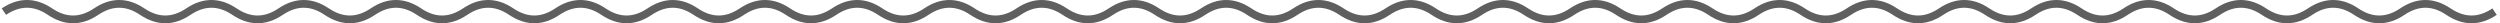 <?xml version="1.0" encoding="UTF-8"?> <svg xmlns="http://www.w3.org/2000/svg" width="645" height="6" viewBox="0 0 645 6" fill="none"><path d="M1 3C4.967 0.333 8.933 0.333 12.9 3C16.867 5.667 20.833 5.667 24.8 3C28.767 0.333 32.733 0.333 36.7 3C40.667 5.667 44.633 5.667 48.6 3C52.567 0.333 56.533 0.333 60.5 3C64.467 5.667 68.433 5.667 72.4 3C76.367 0.333 80.333 0.333 84.3 3C88.267 5.667 92.233 5.667 96.2 3C100.167 0.333 104.133 0.333 108.1 3C112.067 5.667 116.033 5.667 120 3C123.967 0.333 127.933 0.333 131.9 3C135.867 5.667 139.833 5.667 143.8 3C147.767 0.333 151.733 0.333 155.7 3C159.667 5.667 163.633 5.667 167.6 3C171.567 0.333 175.533 0.333 179.5 3C183.467 5.667 187.433 5.667 191.4 3C195.367 0.333 199.333 0.333 203.3 3C207.267 5.667 211.233 5.667 215.2 3C219.167 0.333 223.133 0.333 227.1 3C231.067 5.667 235.033 5.667 239 3C242.967 0.333 246.933 0.333 250.9 3C254.867 5.667 258.833 5.667 262.8 3C266.767 0.333 270.733 0.333 274.7 3C278.667 5.667 282.633 5.667 286.6 3C290.567 0.333 294.533 0.333 298.5 3C302.467 5.667 306.433 5.667 310.4 3C314.367 0.333 318.333 0.333 322.3 3C326.267 5.667 330.233 5.667 334.2 3C338.167 0.333 342.133 0.333 346.1 3C350.067 5.667 354.033 5.667 358 3C361.967 0.333 365.933 0.333 369.9 3C373.867 5.667 377.833 5.667 381.8 3C385.767 0.333 389.733 0.333 393.7 3C397.667 5.667 401.633 5.667 405.6 3C409.567 0.333 413.533 0.333 417.5 3C421.467 5.667 425.433 5.667 429.4 3C433.367 0.333 437.333 0.333 441.3 3C445.267 5.667 449.233 5.667 453.2 3C457.167 0.333 461.133 0.333 465.1 3C469.067 5.667 473.033 5.667 477 3C480.967 0.333 484.933 0.333 488.9 3C492.867 5.667 496.833 5.667 500.8 3C504.767 0.333 508.733 0.333 512.7 3C516.667 5.667 520.633 5.667 524.6 3C528.567 0.333 532.533 0.333 536.5 3C540.467 5.667 544.433 5.667 548.4 3C552.367 0.333 556.333 0.333 560.3 3C564.267 5.667 568.233 5.667 572.2 3C576.167 0.333 580.133 0.333 584.1 3C588.067 5.667 592.033 5.667 596 3C599.967 0.333 603.933 0.333 607.9 3C611.867 5.667 615.833 5.667 619.8 3C623.767 0.333 627.733 0.333 631.7 3C635.667 5.667 639.633 5.667 643.6 3" stroke="#5F5F5F" stroke-width="2"></path></svg> 